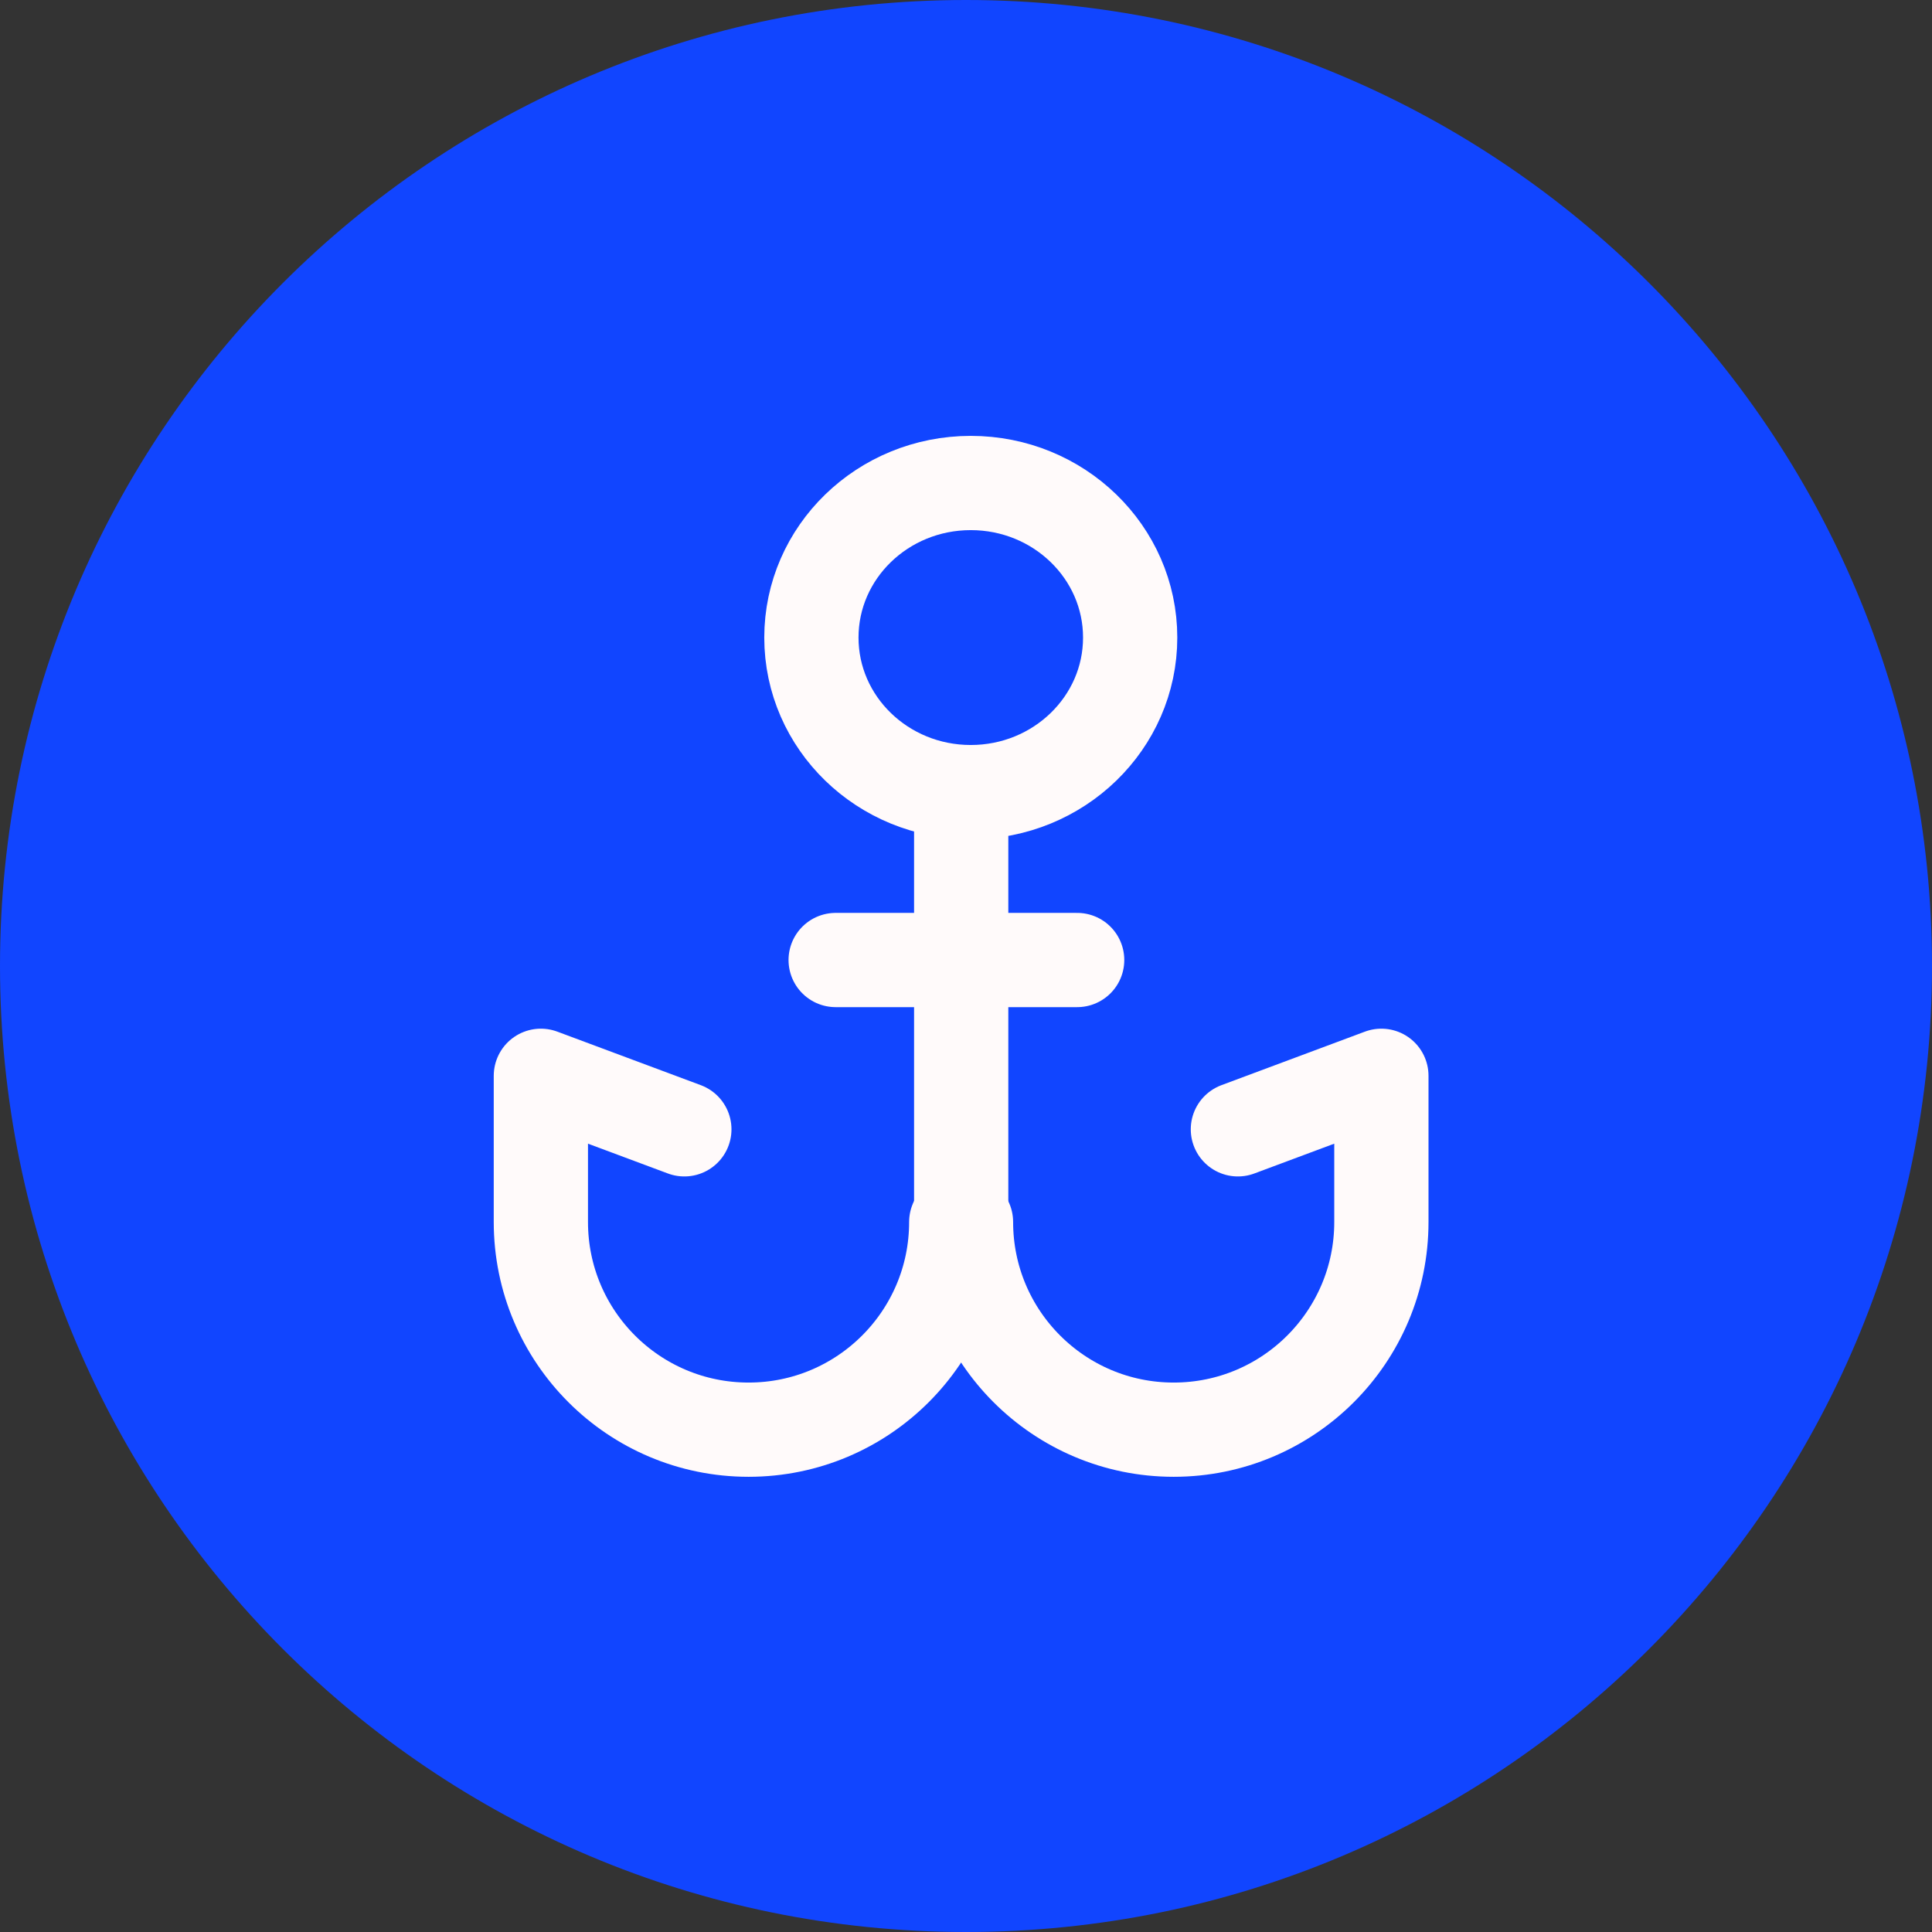 <?xml version="1.0" encoding="UTF-8"?> <svg xmlns="http://www.w3.org/2000/svg" width="41" height="41" viewBox="0 0 41 41" fill="none"><rect x="0" y="0" width="41" height="41" fill="#333333" stroke="none"/> <path d="M20.5 41C31.822 41 41 31.822 41 20.5C41 9.178 31.822 0 20.5 0C9.178 0 0 9.178 0 20.5C0 31.822 9.178 41 20.5 41Z" fill="#1145FF"></path> <path d="M20.601 16.81C22.469 16.81 23.984 15.341 23.984 13.53C23.984 11.719 22.469 10.25 20.601 10.25C18.733 10.25 17.219 11.719 17.219 13.53C17.219 15.341 18.733 16.81 20.601 16.81Z" stroke="#FFFAFA" stroke-width="2"></path> <path d="M20.398 17.323V24.908" stroke="#FFFAFA" stroke-width="2" stroke-linecap="square"></path> <path d="M14.523 23.966L11.478 22.83C11.478 23.276 11.478 24.31 11.478 25.933C11.478 28.367 13.451 30.34 15.886 30.34C18.32 30.34 20.293 28.367 20.293 25.933" stroke="#FFFAFA" stroke-width="2" stroke-linecap="round" stroke-linejoin="round"></path> <path d="M26.27 23.966L29.315 22.83C29.315 23.276 29.315 24.31 29.315 25.933C29.315 28.367 27.342 30.34 24.907 30.34C22.473 30.34 20.5 28.367 20.5 25.933" stroke="#FFFAFA" stroke-width="2" stroke-linecap="round" stroke-linejoin="round"></path> <path d="M17.734 20.373H22.859" stroke="#FFFAFA" stroke-width="2" stroke-linecap="round"></path> </svg> 